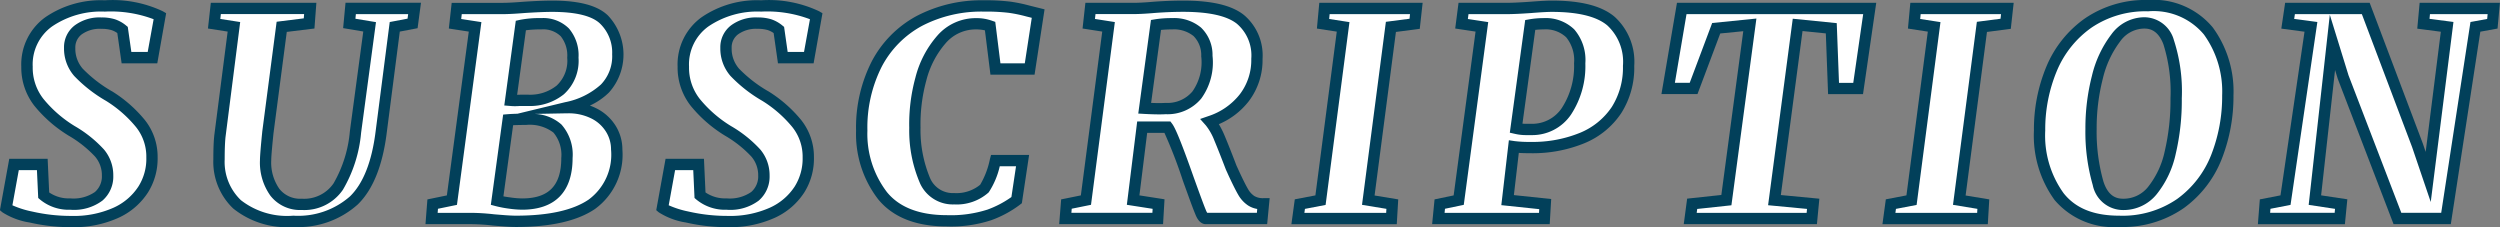 <svg xmlns="http://www.w3.org/2000/svg" width="221.115" height="20.101" viewBox="0 0 221.115 20.101"><rect x="0" y="0" width="221.115" height="20.101" fill="#808080" stroke="none"/><g transform="translate(-1250.399 -4231.889)"><path d="M1260.418,4234.077a3.458,3.458,0,0,0-1.05-.137,3.19,3.19,0,0,0-2.05.6,1.944,1.944,0,0,0-.75,1.6,3.186,3.186,0,0,0,.775,2.151,12.211,12.211,0,0,0,2.7,2.1,11.181,11.181,0,0,1,2.775,2.426,4.7,4.7,0,0,1,1.025,3,5.106,5.106,0,0,1-.775,2.837,5.584,5.584,0,0,1-2.412,2.063,9.048,9.048,0,0,1-3.938.775,15.749,15.749,0,0,1-3.587-.4,6.059,6.059,0,0,1-2.188-.8l.7-3.85h2.5l.125,2.725a3.477,3.477,0,0,0,2.35.775,3.77,3.77,0,0,0,2.513-.688,2.316,2.316,0,0,0,.787-1.837,3.032,3.032,0,0,0-.712-1.988,10.578,10.578,0,0,0-2.463-1.962,11.3,11.3,0,0,1-2.9-2.525,4.982,4.982,0,0,1-1.05-3.15,4.643,4.643,0,0,1,1.913-3.963,8.148,8.148,0,0,1,4.962-1.412,10.075,10.075,0,0,1,4.875.9l-.65,3.675h-2.3l-.35-2.45A2.56,2.56,0,0,0,1260.418,4234.077Z" fill="#fff"/><path d="M1259.668,4231.915a10.421,10.421,0,0,1,5.126.968l.3.175-.784,4.432h-3.153l-.382-2.676a1.959,1.959,0,0,0-.513-.261,2.991,2.991,0,0,0-.9-.113,2.728,2.728,0,0,0-1.737.49,1.438,1.438,0,0,0-.563,1.209,2.679,2.679,0,0,0,.654,1.825,11.825,11.825,0,0,0,2.586,2l.006,0a11.722,11.722,0,0,1,2.9,2.537,5.213,5.213,0,0,1,1.132,3.306,5.621,5.621,0,0,1-.851,3.1,6.1,6.1,0,0,1-2.62,2.25,9.576,9.576,0,0,1-4.155.825,16.315,16.315,0,0,1-3.7-.414,6.233,6.233,0,0,1-2.4-.9l-.222-.187.826-4.546h3.395l.136,2.975a3.072,3.072,0,0,0,1.861.525,3.336,3.336,0,0,0,2.184-.564,1.823,1.823,0,0,0,.616-1.46,2.525,2.525,0,0,0-.6-1.67,10.184,10.184,0,0,0-2.344-1.857,11.848,11.848,0,0,1-3.029-2.641,5.5,5.5,0,0,1-1.155-3.457,5.139,5.139,0,0,1,2.116-4.365A8.668,8.668,0,0,1,1259.668,4231.915Zm4.319,1.674a10.729,10.729,0,0,0-4.319-.674,7.7,7.7,0,0,0-4.665,1.314,4.135,4.135,0,0,0-1.71,3.561,4.456,4.456,0,0,0,.945,2.843,10.862,10.862,0,0,0,2.774,2.41,10.915,10.915,0,0,1,2.58,2.065,3.532,3.532,0,0,1,.827,2.307,2.806,2.806,0,0,1-.958,2.214,4.193,4.193,0,0,1-2.842.811,3.974,3.974,0,0,1-2.676-.9l-.164-.141-.113-2.463h-1.605l-.565,3.11a8.355,8.355,0,0,0,1.75.553,15.327,15.327,0,0,0,3.473.387,8.6,8.6,0,0,0,3.722-.726,5.12,5.12,0,0,0,2.2-1.876,4.576,4.576,0,0,0,.7-2.565v-.008a4.179,4.179,0,0,0-.917-2.69,10.725,10.725,0,0,0-2.65-2.313,12.521,12.521,0,0,1-2.812-2.2,3.686,3.686,0,0,1-.9-2.477,2.43,2.43,0,0,1,.938-1.99,3.684,3.684,0,0,1,2.362-.709,3.968,3.968,0,0,1,1.2.161,3.069,3.069,0,0,1,.987.551l.151.124.316,2.214h1.447Z" fill="#02405a"/><path d="M1281.693,4249.627a7.38,7.38,0,0,1-5.35,1.838q-3.375,0-4.975-1.5a5.192,5.192,0,0,1-1.6-3.975q0-1.3.075-2.025l1.25-9.7-1.75-.274.15-1.351h8.35l-.1,1.326-2.425.3-1.225,9.351q-.2,1.95-.2,2.45a4.508,4.508,0,0,0,.825,2.837,2.826,2.826,0,0,0,2.375,1.063,3.643,3.643,0,0,0,3.225-1.576,11.526,11.526,0,0,0,1.525-4.824l1.25-9.3-1.8-.3.125-1.326h5.649l-.175,1.326-1.575.3-1.2,9.3Q1283.593,4247.79,1281.693,4249.627Z" fill="#fff"/><path d="M1276.343,4251.965a7.575,7.575,0,0,1-5.317-1.635,5.693,5.693,0,0,1-1.758-4.339c0-.87.026-1.568.078-2.076l0-.014,1.188-9.218-1.742-.273.252-2.271h9.337l-.171,2.272-2.447.3-1.174,8.96c-.131,1.276-.2,2.081-.2,2.392a4.046,4.046,0,0,0,.72,2.53,2.332,2.332,0,0,0,1.98.87,3.145,3.145,0,0,0,2.812-1.357,11.112,11.112,0,0,0,1.443-4.611l1.185-8.819-1.781-.3.211-2.243h6.674l-.3,2.25-1.574.3-1.154,8.941c-.363,2.917-1.228,5.057-2.573,6.357A7.889,7.889,0,0,1,1276.343,4251.965Zm-6-7.943c-.048.474-.072,1.136-.072,1.968a4.673,4.673,0,0,0,1.442,3.61,6.647,6.647,0,0,0,4.633,1.365,6.938,6.938,0,0,0,5-1.7c1.177-1.138,1.942-3.077,2.276-5.764l1.247-9.663,1.576-.3.053-.4h-4.624l-.039.409,1.818.3-1.315,9.781a12.045,12.045,0,0,1-1.608,5.04,4.13,4.13,0,0,1-3.638,1.793,3.315,3.315,0,0,1-2.77-1.256,5.01,5.01,0,0,1-.93-3.144c0-.351.066-1.168.2-2.5l0-.014,1.275-9.735,2.4-.3.029-.379h-7.363l-.048.431,1.758.275Z" fill="#02405a"/><path d="M1296.768,4232.54q1.55-.1,2.45-.1,3.375,0,4.6,1.175a4.067,4.067,0,0,1,1.225,3.075,4.112,4.112,0,0,1-1.138,3.025,7.034,7.034,0,0,1-3.412,1.7,5.06,5.06,0,0,1,2.363.474,3.71,3.71,0,0,1,1.549,1.363,3.454,3.454,0,0,1,.538,1.863,5.434,5.434,0,0,1-2.212,4.85q-2.214,1.5-6.688,1.5-.426,0-1.075-.05t-.925-.075a18.608,18.608,0,0,0-1.9-.125h-3.575l.1-1.275,1.7-.35,2.05-15.326-1.775-.274.15-1.351h4.075Q1295.518,4232.639,1296.768,4232.54Zm-1.275,17.312a8.211,8.211,0,0,0,1.075.088q3.975,0,3.975-4.075a3.523,3.523,0,0,0-.837-2.6,3.889,3.889,0,0,0-2.788-.824q-.975,0-1.575.05l-.975,7.149A9.179,9.179,0,0,0,1295.493,4249.852Zm.637-9.075c.159-.008.3-.013.413-.013h.6a4.258,4.258,0,0,0,2.813-.924,3.5,3.5,0,0,0,1.112-2.85,3.167,3.167,0,0,0-.712-2.238,2.725,2.725,0,0,0-2.088-.762,8.475,8.475,0,0,0-1.8.149l-.9,6.625A4.028,4.028,0,0,0,1296.13,4240.777Z" fill="#fff"/><path d="M1299.218,4231.94c2.407,0,4.025.43,4.946,1.314a5.026,5.026,0,0,1,.1,6.812,5.93,5.93,0,0,1-1.691,1.161,4.748,4.748,0,0,1,.507.213,4.222,4.222,0,0,1,1.753,1.547,3.962,3.962,0,0,1,.614,2.127,5.926,5.926,0,0,1-2.432,5.264c-1.553,1.052-3.9,1.586-6.969,1.586-.3,0-.67-.017-1.113-.051-.469-.037-.756-.06-.931-.076h-.009a18.2,18.2,0,0,0-1.847-.122h-4.116l.172-2.189,1.721-.354,1.938-14.488-1.764-.272.252-2.272h4.523c.416,0,1.042-.033,1.86-.1h.007C1297.772,4231.974,1298.607,4231.94,1299.218,4231.94Zm-3.051,10.008,4.208-1.019a6.593,6.593,0,0,0,3.174-1.566,3.6,3.6,0,0,0,.993-2.673,3.557,3.557,0,0,0-1.071-2.714c-.716-.687-2.148-1.036-4.254-1.036-.589,0-1.4.033-2.414.1-.855.068-1.488.1-1.936.1h-3.628l-.048.43,1.786.275-2.162,16.163-1.679.346-.028.361h3.034a19.154,19.154,0,0,1,1.949.127c.17.015.461.039.916.074.417.032.766.048,1.036.048,2.867,0,5.023-.476,6.408-1.414a4.926,4.926,0,0,0,1.992-4.436,2.938,2.938,0,0,0-.462-1.6,3.189,3.189,0,0,0-1.347-1.179,4.512,4.512,0,0,0-2.01-.424h-.121l-2.86.054a3.774,3.774,0,0,1,2.414.938,4.006,4.006,0,0,1,.986,2.958c0,2.993-1.547,4.575-4.475,4.575a8.785,8.785,0,0,1-1.143-.092,9.845,9.845,0,0,1-1.186-.225l-.427-.114,1.089-7.982.4-.034C1295.545,4241.971,1295.832,4241.957,1296.167,4241.948Zm.4,7.492c2.371,0,3.475-1.136,3.475-3.575a3.08,3.08,0,0,0-.688-2.245,3.46,3.46,0,0,0-2.437-.68c-.438,0-.818.008-1.135.023l-.858,6.291c.193.038.405.072.634.1A7.734,7.734,0,0,0,1296.568,4249.44Zm1.7-15.95a3.212,3.212,0,0,1,2.453.92,3.656,3.656,0,0,1,.847,2.58,3.983,3.983,0,0,1-1.292,3.234,4.763,4.763,0,0,1-3.133,1.04h-.6c-.1,0-.221,0-.388.012-.06,0-.129.005-.2.005-.131,0-.275-.006-.428-.02l-.525-.043,1.017-7.49.337-.077A8.844,8.844,0,0,1,1298.268,4233.49Zm-1.125,6.774a3.743,3.743,0,0,0,2.494-.809,3,3,0,0,0,.931-2.465,2.712,2.712,0,0,0-.578-1.9,2.233,2.233,0,0,0-1.722-.6,9.975,9.975,0,0,0-1.353.076l-.776,5.709c.172-.008.3-.012.4-.012Z" fill="#02405a"/><path d="M1318.467,4234.077a3.457,3.457,0,0,0-1.049-.137,3.188,3.188,0,0,0-2.05.6,1.944,1.944,0,0,0-.75,1.6,3.186,3.186,0,0,0,.775,2.151,12.2,12.2,0,0,0,2.7,2.1,11.207,11.207,0,0,1,2.776,2.426,4.709,4.709,0,0,1,1.025,3,5.114,5.114,0,0,1-.775,2.837,5.593,5.593,0,0,1-2.413,2.063,9.046,9.046,0,0,1-3.937.775,15.756,15.756,0,0,1-3.588-.4,6.042,6.042,0,0,1-2.187-.8l.7-3.85h2.5l.125,2.725a3.481,3.481,0,0,0,2.351.775,3.769,3.769,0,0,0,2.512-.688,2.316,2.316,0,0,0,.787-1.837,3.033,3.033,0,0,0-.712-1.988,10.587,10.587,0,0,0-2.462-1.962,11.266,11.266,0,0,1-2.9-2.525,4.978,4.978,0,0,1-1.051-3.15,4.643,4.643,0,0,1,1.913-3.963,8.148,8.148,0,0,1,4.962-1.412,10.075,10.075,0,0,1,4.875.9l-.65,3.675h-2.3l-.35-2.45A2.565,2.565,0,0,0,1318.467,4234.077Z" fill="#fff"/><path d="M1317.717,4231.915a10.421,10.421,0,0,1,5.126.968l.3.175-.784,4.432h-3.152l-.382-2.676a1.962,1.962,0,0,0-.514-.262,2.994,2.994,0,0,0-.9-.113,2.728,2.728,0,0,0-1.737.49,1.438,1.438,0,0,0-.563,1.209,2.679,2.679,0,0,0,.654,1.825,11.819,11.819,0,0,0,2.585,2l.006,0a11.751,11.751,0,0,1,2.9,2.537,5.216,5.216,0,0,1,1.132,3.306,5.627,5.627,0,0,1-.85,3.1,6.11,6.11,0,0,1-2.621,2.25,9.573,9.573,0,0,1-4.154.825,16.319,16.319,0,0,1-3.7-.414,6.214,6.214,0,0,1-2.4-.9l-.222-.187.825-4.546h3.395l.136,2.975a3.076,3.076,0,0,0,1.862.525,3.334,3.334,0,0,0,2.183-.564,1.823,1.823,0,0,0,.616-1.46,2.524,2.524,0,0,0-.6-1.67,10.189,10.189,0,0,0-2.343-1.857,11.821,11.821,0,0,1-3.029-2.642,5.488,5.488,0,0,1-1.156-3.457,5.139,5.139,0,0,1,2.116-4.365A8.669,8.669,0,0,1,1317.717,4231.915Zm4.319,1.674a10.73,10.73,0,0,0-4.319-.674,7.7,7.7,0,0,0-4.665,1.314,4.135,4.135,0,0,0-1.71,3.561,4.453,4.453,0,0,0,.945,2.843,10.836,10.836,0,0,0,2.774,2.41,10.923,10.923,0,0,1,2.579,2.065,3.533,3.533,0,0,1,.827,2.307,2.806,2.806,0,0,1-.958,2.214,4.192,4.192,0,0,1-2.841.811,3.981,3.981,0,0,1-2.677-.9l-.164-.141-.113-2.464h-1.605l-.565,3.11a8.286,8.286,0,0,0,1.749.553,15.331,15.331,0,0,0,3.474.387,8.594,8.594,0,0,0,3.721-.726,5.128,5.128,0,0,0,2.2-1.876,4.643,4.643,0,0,0,.7-2.565v-.008a4.186,4.186,0,0,0-.917-2.69,10.755,10.755,0,0,0-2.651-2.312,12.519,12.519,0,0,1-2.811-2.2,3.686,3.686,0,0,1-.9-2.477,2.43,2.43,0,0,1,.938-1.99,3.684,3.684,0,0,1,2.362-.709,3.965,3.965,0,0,1,1.2.161,3.086,3.086,0,0,1,.988.551l.152.124.316,2.215h1.446Z" fill="#02405a"/><path d="M1336.768,4233.99a4,4,0,0,0-3.1,1.387,8.435,8.435,0,0,0-1.825,3.512,15.053,15.053,0,0,0-.526,4.3,11.393,11.393,0,0,0,.913,4.712,2.7,2.7,0,0,0,2.563,1.563,3.739,3.739,0,0,0,2.675-.9,7.638,7.638,0,0,0,.974-2.475h2.4l-.526,3.5a9.091,9.091,0,0,1-2.4,1.3,11.007,11.007,0,0,1-3.775.526q-3.876,0-5.688-2.225a8.916,8.916,0,0,1-1.837-5.75,12.329,12.329,0,0,1,1.337-5.913,9.125,9.125,0,0,1,3.775-3.8,11.818,11.818,0,0,1,5.688-1.312,17.568,17.568,0,0,1,2.262.112,12.911,12.911,0,0,1,1.637.338l.5.125.4.1-.75,4.9h-3.026l-.474-3.8A3.479,3.479,0,0,0,1336.768,4233.99Z" fill="#fff"/><path d="M1337.418,4231.915a17.818,17.818,0,0,1,2.33.117,13.512,13.512,0,0,1,1.7.35l1.338.333-.884,5.776H1338l-.488-3.916a3.19,3.19,0,0,0-.744-.084,3.5,3.5,0,0,0-2.729,1.221,7.984,7.984,0,0,0-1.714,3.308,14.625,14.625,0,0,0-.509,4.159,10.982,10.982,0,0,0,.857,4.493,2.192,2.192,0,0,0,2.119,1.293,3.306,3.306,0,0,0,2.3-.737,7.3,7.3,0,0,0,.862-2.267l.1-.371h3.366l-.642,4.272-.158.123a9.613,9.613,0,0,1-2.53,1.373,11.379,11.379,0,0,1-3.95.558c-2.729,0-4.773-.811-6.076-2.409a9.441,9.441,0,0,1-1.949-6.062,12.88,12.88,0,0,1,1.4-6.153,9.66,9.66,0,0,1,3.979-4A12.366,12.366,0,0,1,1337.418,4231.915Zm4.237,1.55-.47-.117a12.5,12.5,0,0,0-1.574-.326,17.245,17.245,0,0,0-2.193-.107,11.379,11.379,0,0,0-5.451,1.252,8.675,8.675,0,0,0-3.572,3.6,11.9,11.9,0,0,0-1.277,5.676,8.47,8.47,0,0,0,1.725,5.435c1.1,1.354,2.886,2.041,5.3,2.041a10.579,10.579,0,0,0,3.6-.494,8.821,8.821,0,0,0,2.111-1.108l.409-2.723h-1.439a7.044,7.044,0,0,1-.963,2.285l-.022.028-.026.025a4.233,4.233,0,0,1-3.019,1.037,3.18,3.18,0,0,1-3.007-1.832,11.738,11.738,0,0,1-.969-4.927,15.626,15.626,0,0,1,.543-4.448,8.968,8.968,0,0,1,1.936-3.716,4.5,4.5,0,0,1,3.471-1.552,3.988,3.988,0,0,1,1.371.23l.287.1.457,3.666h2.155Z" fill="#02405a"/><path d="M1352.492,4232.54q1.35-.1,2.55-.1,3.6,0,5.063,1.162a4.186,4.186,0,0,1,1.462,3.488,5.5,5.5,0,0,1-1.1,3.424,6.289,6.289,0,0,1-3.05,2.125,5.47,5.47,0,0,1,.85,1.488q.425,1.012,1.025,2.588l.25.549q.525,1.125.813,1.613a2.287,2.287,0,0,0,.7.762,1.921,1.921,0,0,0,1.087.276l-.125,1.3h-4.975c-.15,0-.3-.179-.45-.538s-.375-.954-.675-1.788l-.425-1.174a29.616,29.616,0,0,0-1.825-4.576h-2.25l-.8,6.451,2.25.35-.075,1.275h-8.175l.1-1.275,1.725-.35,2-15.326-1.75-.274.15-1.351h3.775Q1351.343,4232.639,1352.492,4232.54Zm.1,8.962q.525.014.9-.012a3.382,3.382,0,0,0,2.763-1.2,4.941,4.941,0,0,0,.887-3.45,2.86,2.86,0,0,0-.85-2.138,3.228,3.228,0,0,0-2.225-.712,8.776,8.776,0,0,0-1.425.1l-1,7.375C1351.925,4241.481,1352.242,4241.494,1352.592,4241.5Z" fill="#fff"/><path d="M1355.042,4231.94c2.54,0,4.3.416,5.374,1.271a4.677,4.677,0,0,1,1.651,3.879,6.019,6.019,0,0,1-1.2,3.727,6.61,6.61,0,0,1-2.666,2.054,8.139,8.139,0,0,1,.529,1.063c.283.674.628,1.545,1.026,2.589l.244.535c.34.728.605,1.256.788,1.565a1.809,1.809,0,0,0,.547.6,1.455,1.455,0,0,0,.81.192h.55l-.221,2.3h-5.429c-.559,0-.824-.636-.911-.846-.152-.363-.383-.973-.684-1.811l-.425-1.174a42.284,42.284,0,0,0-1.637-4.246h-1.526l-.686,5.531,2.22.345-.129,2.2h-9.187l.172-2.19,1.744-.354,1.891-14.488-1.741-.272.252-2.271h4.222c.466,0,1.082-.033,1.832-.1h.006C1353.361,4231.974,1354.231,4231.94,1355.042,4231.94Zm6.554,18.43a2.116,2.116,0,0,1-.819-.315,2.793,2.793,0,0,1-.853-.924c-.2-.341-.475-.883-.835-1.655l-.264-.583c-.4-1.041-.739-1.906-1.019-2.573a5.036,5.036,0,0,0-.762-1.348l-.5-.56.71-.246a5.827,5.827,0,0,0,2.815-1.955,4.975,4.975,0,0,0,1-3.122,3.683,3.683,0,0,0-1.273-3.1c-.88-.7-2.478-1.054-4.752-1.054-.785,0-1.629.033-2.51.1-.777.067-1.422.1-1.915.1h-3.327l-.048.431,1.759.275-.063.483-2.046,15.68-1.706.346-.028.36h7.163l.021-.351-2.28-.355.914-7.37h2.94l.15.2c.209.275.613,1.059,1.9,4.712l.423,1.17c.3.823.52,1.416.666,1.765a1.546,1.546,0,0,0,.115.231h4.394Zm-7.529-16.88a3.721,3.721,0,0,1,2.558.839,3.347,3.347,0,0,1,1.017,2.493,5.431,5.431,0,0,1-1,3.786,3.87,3.87,0,0,1-3.133,1.382c-.266.017-.579.02-.93.012-.329-.007-.654-.02-.965-.038l-.54-.031,1.122-8.276.363-.061A9.3,9.3,0,0,1,1354.067,4233.49Zm-.575,7.5a2.883,2.883,0,0,0,2.377-1.018,4.493,4.493,0,0,0,.773-3.11,2.374,2.374,0,0,0-.683-1.787,2.766,2.766,0,0,0-1.892-.585,9.7,9.7,0,0,0-.981.045l-.875,6.456.392.011c.333.01.618.005.856-.011Z" fill="#02405a"/><path d="M1375.667,4232.639l-.15,1.351-2.1.274-2,15.326,2.125.35-.075,1.275h-8.275l.175-1.275,1.825-.35,2-15.326-1.775-.274.125-1.351Z" fill="#fff"/><path d="M1367.086,4232.139h9.14l-.255,2.3-2.108.275-1.888,14.465,2.092.345-.129,2.195h-9.32l.3-2.2,1.823-.35,1.89-14.483-1.757-.271Zm8.022,1H1368l-.04.429,1.793.277-.063.484-2.047,15.684-1.828.351-.048.352H1373l.021-.355-2.158-.355,2.112-16.187,2.092-.272Z" fill="#02405a"/><path d="M1385.817,4232.54q1.25-.1,1.825-.1,3.675,0,5.237,1.312a4.886,4.886,0,0,1,1.563,3.963,6.973,6.973,0,0,1-1.063,3.9,6.675,6.675,0,0,1-3.025,2.475,11.526,11.526,0,0,1-4.612.85,10.531,10.531,0,0,1-1.45-.075l-.55,4.725,3.325.35-.075,1.275h-9.375l.125-1.275,1.675-.35,2.05-15.326-1.8-.274.175-1.351h3.8Q1384.416,4232.639,1385.817,4232.54Zm-.463,10.8h.513a3.653,3.653,0,0,0,3.087-1.625,7.27,7.27,0,0,0,1.163-4.225,3.653,3.653,0,0,0-.838-2.65,3.13,3.13,0,0,0-2.337-.85,6.969,6.969,0,0,0-1.2.1l-1.25,9.15A3.793,3.793,0,0,0,1385.354,4243.34Z" fill="#fff"/><path d="M1387.642,4231.94c2.6,0,4.413.467,5.559,1.429a5.378,5.378,0,0,1,1.741,4.346,7.489,7.489,0,0,1-1.145,4.174,7.2,7.2,0,0,1-3.245,2.66,12.076,12.076,0,0,1-4.811.891c-.393,0-.728-.009-1.01-.028l-.435,3.733,3.3.347-.131,2.222h-10.4l.215-2.189,1.688-.353,1.938-14.488-1.8-.273.294-2.272h4.239c.5,0,1.22-.033,2.14-.1C1386.617,4231.974,1387.245,4231.94,1387.642,4231.94Zm-1.9,12.5a11.082,11.082,0,0,0,4.413-.809,6.217,6.217,0,0,0,2.806-2.29,6.512,6.512,0,0,0,.981-3.626,4.378,4.378,0,0,0-1.385-3.58c-.944-.793-2.6-1.195-4.915-1.195-.37,0-.971.033-1.785.1-.962.068-1.685.1-2.215.1h-3.36l-.056.43,1.8.274-2.162,16.163-1.662.347-.035.361h8.352l.019-.328-3.353-.353.668-5.74.511.076A10.133,10.133,0,0,0,1385.742,4244.44Zm1.2-10.95a3.622,3.622,0,0,1,2.693,1,4.137,4.137,0,0,1,.982,3,7.791,7.791,0,0,1-1.255,4.514,4.144,4.144,0,0,1-3.488,1.835h-.519a4.31,4.31,0,0,1-.975-.113l-.444-.1,1.361-9.964.36-.063A7.529,7.529,0,0,1,1386.942,4233.49Zm-1.078,9.35a3.153,3.153,0,0,0,2.683-1.415,6.822,6.822,0,0,0,1.071-3.94,3.2,3.2,0,0,0-.694-2.295,2.633,2.633,0,0,0-1.981-.7,6.785,6.785,0,0,0-.756.041l-1.133,8.294c.1.009.2.014.3.014Z" fill="#02405a"/><path d="M1415.767,4232.639l-1.025,7.076h-2.175l-.2-5.326-2.975-.3-2.05,15.5,3.425.325-.125,1.3h-10.75l.175-1.3,3.025-.325,2.075-15.5-2.975.3-2,5.326h-2.25l1.2-7.076Z" fill="#fff"/><path d="M1398.72,4232.139h17.625l-1.17,8.076h-3.089l-.2-5.372-2.06-.208-1.918,14.505,3.407.323-.216,2.25H1399.32l.3-2.255,3.025-.325,1.939-14.484-2.036.2-2.013,5.359h-3.188Zm16.47,1h-15.625l-1.03,6.076h1.312l1.987-5.292,3.913-.394-2.211,16.516-3.025.325-.046.345h9.724l.034-.349-3.443-.327,2.182-16.495,3.89.391.2,5.28h1.261Z" fill="#02405a"/><path d="M1427.942,4232.639l-.15,1.351-2.1.274-2,15.326,2.125.35-.075,1.275h-8.275l.175-1.275,1.825-.35,2-15.326-1.775-.274.125-1.351Z" fill="#fff"/><path d="M1419.361,4232.139h9.14l-.255,2.3-2.108.275-1.888,14.465,2.092.345-.129,2.195h-9.32l.3-2.2,1.823-.35,1.89-14.483-1.757-.271Zm8.022,1h-7.11l-.04.429,1.793.277-.063.484-2.047,15.684-1.828.351-.048.352h7.23l.021-.355-2.158-.355,2.112-16.187,2.092-.272Z" fill="#02405a"/><path d="M1445.717,4234.627a9.045,9.045,0,0,1,1.724,5.688,14.575,14.575,0,0,1-1.012,5.475,9.2,9.2,0,0,1-3.175,4.1,8.945,8.945,0,0,1-5.412,1.576,6.363,6.363,0,0,1-5.325-2.188,9.164,9.164,0,0,1-1.725-5.837,13.887,13.887,0,0,1,1.062-5.463,9.287,9.287,0,0,1,3.238-4.05,8.945,8.945,0,0,1,5.3-1.538A6.3,6.3,0,0,1,1445.717,4234.627Zm-8.188.613a9.215,9.215,0,0,0-1.625,3.475,18.012,18.012,0,0,0-.562,4.575,16.429,16.429,0,0,0,.625,4.812,2.27,2.27,0,0,0,2.224,1.863,3.27,3.27,0,0,0,2.576-1.225,8.05,8.05,0,0,0,1.575-3.351,20.105,20.105,0,0,0,.525-4.8,14.354,14.354,0,0,0-.663-4.975,2.263,2.263,0,0,0-2.162-1.7A3.142,3.142,0,0,0,1437.529,4235.24Z" fill="#fff"/><path d="M1440.392,4231.889a6.8,6.8,0,0,1,5.721,2.432,9.573,9.573,0,0,1,1.828,5.994,15.144,15.144,0,0,1-1.048,5.661,9.738,9.738,0,0,1-3.345,4.317,9.471,9.471,0,0,1-5.706,1.671,6.863,6.863,0,0,1-5.718-2.378,9.686,9.686,0,0,1-1.832-6.146,14.447,14.447,0,0,1,1.1-5.658,9.824,9.824,0,0,1,3.41-4.264A9.476,9.476,0,0,1,1440.392,4231.889Zm-2.55,19.076a8.5,8.5,0,0,0,5.117-1.479,8.752,8.752,0,0,0,3.005-3.881,14.15,14.15,0,0,0,.976-5.289,8.6,8.6,0,0,0-1.62-5.383,5.787,5.787,0,0,0-4.929-2.043,8.5,8.5,0,0,0-5.011,1.446,8.838,8.838,0,0,0-3.066,3.837,13.453,13.453,0,0,0-1.022,5.268,8.725,8.725,0,0,0,1.618,5.527C1433.969,4250.312,1435.583,4250.965,1437.842,4250.965Zm2.2-17.55a2.735,2.735,0,0,1,2.628,2.019,14.666,14.666,0,0,1,.7,5.156,20.693,20.693,0,0,1-.539,4.919,8.574,8.574,0,0,1-1.681,3.557,3.766,3.766,0,0,1-2.956,1.4,2.74,2.74,0,0,1-2.7-2.209,16.99,16.99,0,0,1-.649-4.961,18.607,18.607,0,0,1,.578-4.706,9.746,9.746,0,0,1,1.719-3.661A3.631,3.631,0,0,1,1440.042,4233.415Zm-1.851,16.05a2.771,2.771,0,0,0,2.2-1.05,7.606,7.606,0,0,0,1.469-3.146,19.7,19.7,0,0,0,.51-4.679,13.965,13.965,0,0,0-.629-4.793c-.483-1.239-1.2-1.382-1.7-1.382a2.647,2.647,0,0,0-2.123,1.138,8.768,8.768,0,0,0-1.532,3.289,17.6,17.6,0,0,0-.546,4.449,16.015,16.015,0,0,0,.6,4.658C1436.88,4249.308,1437.65,4249.465,1438.191,4249.465Z" fill="#02405a"/><path d="M1459.641,4232.639l4.575,12.1.951,2.8,1.674-13.276-2.1-.274.125-1.351h6.1l-.125,1.351-1.5.274-2.6,16.951h-4.3l-4.8-12.5-.95-3.076-1.55,13.951,2.325.35-.125,1.275h-6.7l.1-1.275,1.8-.35,2.25-15.326-2.051-.274.2-1.351Z" fill="#fff"/><path d="M1452.51,4232.139h7.477l4.7,12.44.253.745,1.34-10.628-2.084-.272.211-2.285h7.1l-.21,2.275-1.523.278-2.611,17.023H1462.1l-4.934-12.853-.241-.779-1.232,11.084,2.319.349-.216,2.2H1450.1l.172-2.193,1.827-.355,2.125-14.474-2.052-.274Zm6.786,1h-5.923l-.063.423,2.05.273-.073.5-2.3,15.676-1.776.345-.028.356h5.706l.034-.351-2.331-.351,1.869-16.817,1.654,5.356,4.671,12.164h3.527l2.589-16.878,1.477-.27.04-.427h-5.1l-.039.417,2.116.276-2.008,15.923-1.646-4.847Z" fill="#02405a"/></g></svg>